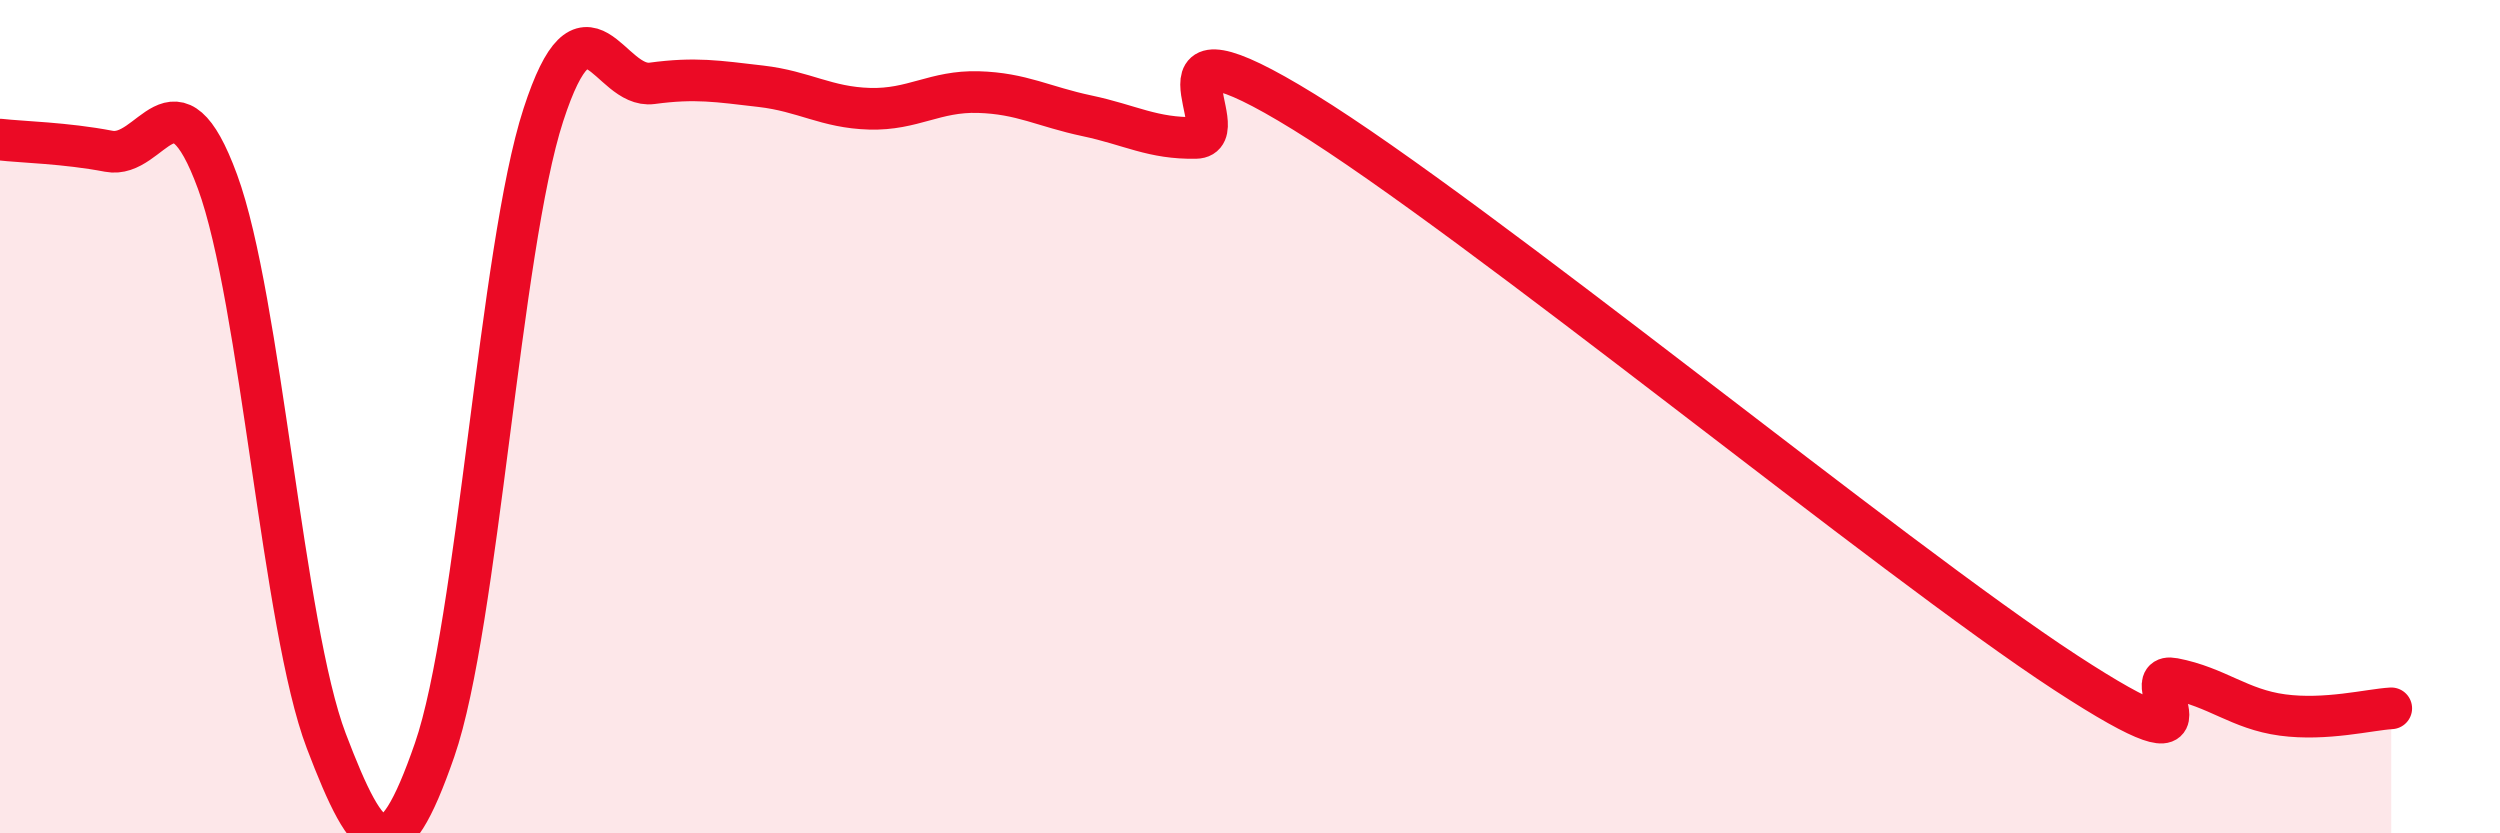 
    <svg width="60" height="20" viewBox="0 0 60 20" xmlns="http://www.w3.org/2000/svg">
      <path
        d="M 0,3.35 C 0.52,3.41 1.57,3.43 2.61,3.63 C 3.65,3.83 4.18,1.53 5.22,4.36 C 6.26,7.19 6.79,15.05 7.83,17.78 C 8.87,20.51 9.39,21 10.43,18 C 11.47,15 12,5.96 13.04,2.76 C 14.08,-0.44 14.61,2.14 15.65,2 C 16.69,1.86 17.22,1.95 18.26,2.07 C 19.3,2.19 19.83,2.58 20.87,2.61 C 21.91,2.64 22.44,2.18 23.48,2.21 C 24.52,2.24 25.05,2.56 26.09,2.78 C 27.13,3 27.66,3.33 28.7,3.31 C 29.74,3.29 27.13,0.12 31.3,2.69 C 35.47,5.26 45.4,13.42 49.57,16.14 C 53.74,18.86 51.13,16.09 52.17,16.29 C 53.21,16.49 53.74,17.02 54.78,17.16 C 55.82,17.3 56.87,17.03 57.39,17L57.39 20L0 20Z"
        fill="#EB0A25"
        opacity="0.1"
        stroke-linecap="round"
        stroke-linejoin="round"
      />
      <path
        d="M 0,3.35 C 0.52,3.41 1.57,3.43 2.61,3.63 C 3.65,3.83 4.18,1.53 5.22,4.36 C 6.26,7.19 6.79,15.05 7.83,17.78 C 8.87,20.51 9.39,21 10.43,18 C 11.47,15 12,5.96 13.04,2.76 C 14.08,-0.44 14.61,2.14 15.65,2 C 16.69,1.86 17.22,1.95 18.26,2.07 C 19.3,2.19 19.83,2.58 20.87,2.61 C 21.91,2.64 22.44,2.18 23.48,2.21 C 24.52,2.24 25.05,2.56 26.09,2.78 C 27.13,3 27.66,3.33 28.7,3.31 C 29.74,3.29 27.13,0.12 31.3,2.69 C 35.47,5.26 45.4,13.42 49.57,16.14 C 53.74,18.86 51.13,16.09 52.17,16.29 C 53.21,16.49 53.74,17.02 54.78,17.16 C 55.82,17.3 56.87,17.03 57.39,17"
        stroke="#EB0A25"
        stroke-width="1"
        fill="none"
        stroke-linecap="round"
        stroke-linejoin="round"
      />
    </svg>
  